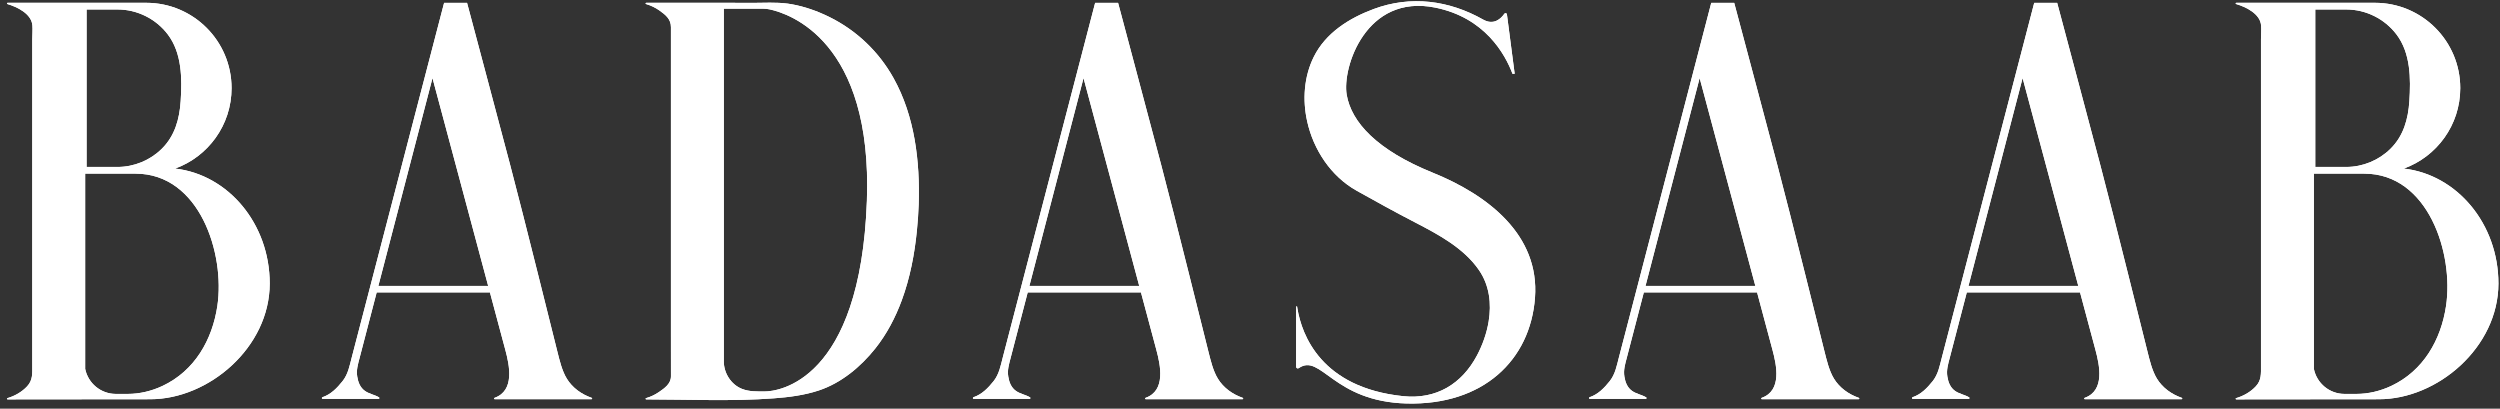 <svg width="208" height="34" viewBox="0 0 208 34" fill="none" xmlns="http://www.w3.org/2000/svg">
<rect x="0" y="0" width="208" height="34" fill="#333333" stroke="none"/>
<path d="M72.125 16.698C71.587 31.778 64.705 32.57 63.628 32.57C62.987 32.57 62.339 32.594 61.731 32.354C60.819 31.994 60.22 31.037 60.221 30.07C60.223 29.818 60.221 29.566 60.221 29.314V26.633V22.883V18.313V13.485V8.856V4.885V2.029V0.748V0.72H63.452C63.649 0.72 63.843 0.738 64.035 0.78C65.683 1.133 72.6 3.406 72.125 16.698ZM65.535 0.301C64.541 0.172 63.564 0.241 62.56 0.241C61.78 0.24 61.001 0.232 60.221 0.232C60.221 0.232 55.821 0.232 55.821 0.234H53.767C53.705 0.234 53.693 0.32 53.752 0.337C54.152 0.453 54.532 0.637 54.872 0.877C55.383 1.24 55.827 1.6 55.821 2.26C55.817 2.712 55.821 3.165 55.821 3.618V27.461C55.821 28.745 55.82 30.03 55.823 31.315C55.823 31.93 55.285 32.303 54.82 32.621C54.495 32.845 54.132 33.015 53.752 33.126C53.693 33.142 53.705 33.229 53.767 33.229C57.297 33.229 60.859 33.406 64.385 33.141C65.645 33.046 66.908 32.886 68.108 32.491C69.984 31.875 71.608 30.522 72.827 28.991C73.78 27.793 74.497 26.421 75.027 24.986C75.716 23.115 76.095 21.138 76.289 19.158C76.363 18.403 76.409 17.754 76.435 16.997C76.549 13.428 76.112 9.684 74.352 6.514C73.127 4.308 71.268 2.53 69.004 1.414C68.009 0.925 66.959 0.548 65.865 0.353C65.756 0.333 65.645 0.316 65.535 0.301Z" fill="white"/>
<path d="M136.906 23.789L141.41 6.497L146.045 23.789H136.906ZM154.655 33.101C153.814 32.81 153.05 32.266 152.583 31.5C152.183 30.841 151.983 29.972 151.795 29.234C151.573 28.36 149.011 18.024 147.877 13.737C147.214 11.234 146.55 8.733 145.883 6.23C145.438 4.557 144.991 2.882 144.545 1.208C144.458 0.885 144.371 0.564 144.286 0.241L142.378 0.238C142.378 0.238 142.369 0.294 142.362 0.293L134.694 29.732C134.513 30.425 134.389 31.133 133.927 31.713C133.467 32.289 132.962 32.809 132.255 33.05C132.179 33.076 132.195 33.188 132.275 33.188H136.921C136.993 33.188 137.018 33.093 136.957 33.057C136.585 32.836 136.142 32.777 135.785 32.521C135.393 32.241 135.225 31.808 135.149 31.334C135.061 30.781 135.207 30.31 135.343 29.79L136.766 24.329H146.189C146.435 25.248 146.681 26.166 146.927 27.086C147.107 27.757 147.287 28.429 147.467 29.1C147.813 30.389 148.273 32.498 146.573 33.101C146.51 33.122 146.525 33.216 146.591 33.216H154.634C154.701 33.216 154.718 33.122 154.655 33.101Z" fill="white"/>
<path d="M163.777 23.789L168.281 6.497L172.914 23.789H163.777ZM181.526 33.101C180.685 32.81 179.921 32.266 179.454 31.5C179.054 30.841 178.853 29.972 178.666 29.234C178.444 28.36 175.882 18.024 174.748 13.737C174.085 11.234 173.421 8.733 172.754 6.23C172.309 4.557 171.862 2.882 171.416 1.208C171.329 0.885 171.242 0.564 171.157 0.241L169.249 0.238C169.249 0.238 169.24 0.294 169.233 0.293L161.565 29.732C161.384 30.425 161.26 31.133 160.798 31.713C160.338 32.289 159.833 32.809 159.126 33.05C159.05 33.076 159.066 33.188 159.146 33.188H163.792C163.864 33.188 163.889 33.093 163.828 33.057C163.456 32.836 163.013 32.777 162.656 32.521C162.264 32.241 162.096 31.808 162.02 31.334C161.932 30.781 162.078 30.31 162.214 29.79L163.637 24.329H173.06C173.306 25.248 173.552 26.166 173.798 27.086C173.978 27.757 174.158 28.429 174.338 29.1C174.684 30.389 175.144 32.498 173.444 33.101C173.381 33.122 173.396 33.216 173.462 33.216H181.505C181.572 33.216 181.589 33.122 181.526 33.101Z" fill="white"/>
<path d="M203.511 25.455C203.089 28.272 201.627 30.852 198.945 32.111C198.042 32.535 197.05 32.775 196.05 32.775H195.066C193.806 32.775 192.755 31.88 192.514 30.692V14.446H196.702C202.046 14.446 204.161 21.123 203.511 25.455ZM192.631 0.788H195.214C196.845 0.788 198.407 1.568 199.39 2.868C200.569 4.426 200.579 6.534 200.459 8.407C200.363 9.903 199.971 11.311 198.885 12.382C197.91 13.343 196.575 13.891 195.205 13.891H192.631V0.788ZM199.998 14.024C202.737 13.035 204.694 10.412 204.694 7.334C204.694 3.412 201.515 0.234 197.595 0.234H186.059C185.998 0.234 185.986 0.319 186.045 0.336C186.881 0.582 188.043 1.155 188.122 2.108C188.153 2.482 188.113 2.88 188.113 3.255V6.932V17.88V28.191V30.423C188.113 31.084 188.162 31.627 187.686 32.14C187.253 32.608 186.655 32.948 186.045 33.126C185.986 33.143 185.998 33.228 186.059 33.228L197.929 33.216C202.797 33.216 207.869 28.904 207.869 23.586C207.869 18.618 204.421 14.531 199.998 14.024Z" fill="white"/>
<path d="M18.084 25.455C17.661 28.272 16.2 30.852 13.517 32.111C12.615 32.535 11.623 32.775 10.623 32.775H9.639C8.379 32.775 7.328 31.88 7.087 30.692V14.446H11.275C16.619 14.446 18.733 21.123 18.084 25.455ZM7.204 0.788H9.787C11.416 0.788 12.98 1.568 13.963 2.868C15.141 4.426 15.152 6.534 15.032 8.407C14.936 9.903 14.544 11.311 13.457 12.382C12.483 13.343 11.148 13.891 9.777 13.891H7.204V0.788ZM14.571 14.024C17.309 13.035 19.267 10.412 19.267 7.334C19.267 3.412 16.088 0.234 12.168 0.234H0.632C0.571 0.234 0.559 0.319 0.617 0.336C1.453 0.582 2.616 1.155 2.695 2.108C2.725 2.482 2.685 2.88 2.685 3.255V6.932V17.88V28.191V30.423C2.685 31.084 2.735 31.627 2.259 32.14C1.825 32.608 1.228 32.948 0.617 33.126C0.559 33.143 0.571 33.228 0.632 33.228L12.501 33.216C17.369 33.216 22.441 28.904 22.441 23.586C22.441 18.618 18.993 14.531 14.571 14.024Z" fill="white"/>
<path d="M85.645 23.789L90.149 6.497L94.784 23.789H85.645ZM103.395 33.101C102.553 32.81 101.789 32.266 101.323 31.5C100.923 30.841 100.723 29.972 100.535 29.234C100.312 28.36 97.75 18.024 96.616 13.737C95.953 11.234 95.289 8.733 94.622 6.23C94.177 4.557 93.73 2.882 93.284 1.208C93.197 0.885 93.11 0.564 93.025 0.241L91.117 0.238C91.117 0.238 91.108 0.294 91.101 0.293L83.433 29.732C83.252 30.425 83.128 31.133 82.666 31.713C82.206 32.289 81.701 32.809 80.994 33.05C80.918 33.076 80.934 33.188 81.014 33.188H85.66C85.732 33.188 85.757 33.093 85.696 33.057C85.324 32.836 84.881 32.777 84.524 32.521C84.132 32.241 83.964 31.808 83.888 31.334C83.8 30.781 83.946 30.31 84.082 29.79L85.505 24.329H94.928C95.174 25.248 95.42 26.166 95.666 27.086C95.846 27.757 96.026 28.429 96.206 29.1C96.552 30.389 97.012 32.498 95.312 33.101C95.249 33.122 95.264 33.216 95.33 33.216H103.375C103.44 33.216 103.457 33.122 103.395 33.101Z" fill="white"/>
<path d="M31.479 23.789L35.983 6.497L40.616 23.789H31.479ZM49.228 33.101C48.387 32.81 47.623 32.266 47.156 31.5C46.756 30.841 46.555 29.972 46.368 29.234C46.146 28.36 43.584 18.024 42.45 13.737C41.787 11.234 41.123 8.733 40.456 6.23C40.011 4.557 39.564 2.882 39.118 1.208C39.031 0.885 38.944 0.564 38.859 0.241L36.951 0.238C36.951 0.238 36.942 0.294 36.935 0.293L29.267 29.732C29.086 30.425 28.962 31.133 28.5 31.713C28.04 32.289 27.535 32.809 26.828 33.05C26.752 33.076 26.768 33.188 26.848 33.188H31.494C31.566 33.188 31.591 33.093 31.53 33.057C31.158 32.836 30.715 32.777 30.358 32.521C29.966 32.241 29.798 31.808 29.722 31.334C29.634 30.781 29.78 30.31 29.916 29.79L31.339 24.329H40.762C41.008 25.248 41.254 26.166 41.5 27.086C41.68 27.757 41.86 28.429 42.04 29.1C42.386 30.389 42.846 32.498 41.146 33.101C41.083 33.122 41.098 33.216 41.164 33.216H49.207C49.274 33.216 49.291 33.122 49.228 33.101Z" fill="white"/>
<path d="M119.187 14.36C114.536 12.478 112.433 10.152 112.045 7.883C111.657 5.614 113.651 -0.532 119.408 0.631C123.54 1.466 125.219 4.494 125.839 6.139H126.021L125.376 1.196C125.363 1.088 125.223 1.055 125.161 1.146C124.889 1.539 124.293 2.136 123.393 1.627C120.561 0.027 117.384 -0.4 114.284 0.754C112.253 1.51 110.295 2.736 109.304 4.735C108.489 6.379 108.361 8.3 108.752 10.079C109.273 12.454 110.733 14.671 112.879 15.87C114.487 16.77 116.111 17.667 117.747 18.512C119.671 19.507 121.796 20.644 123.053 22.476C123.924 23.742 124.099 25.266 123.856 26.743C123.693 27.739 123.34 28.715 122.883 29.576C121.619 31.955 119.489 33.243 116.751 32.962C109.904 32.256 108.313 27.85 107.947 25.686C107.936 25.62 107.927 25.56 107.917 25.499H107.837V25.68V30.516C107.837 30.628 107.964 30.694 108.056 30.63C109.9 29.35 110.899 33.41 117.028 33.57C123.393 33.736 127.324 29.972 127.712 24.768C128.1 19.564 123.837 16.243 119.187 14.36Z" fill="white"/>
<path d="M72.125 16.698C71.587 31.778 64.705 32.57 63.628 32.57C62.987 32.57 62.339 32.594 61.731 32.354C60.819 31.994 60.22 31.037 60.221 30.07C60.223 29.818 60.221 29.566 60.221 29.314V26.633V22.883V18.313V13.485V8.856V4.885V2.029V0.748V0.72H63.452C63.649 0.72 63.843 0.738 64.035 0.78C65.683 1.133 72.6 3.406 72.125 16.698ZM65.535 0.301C64.541 0.172 63.564 0.241 62.56 0.241C61.78 0.24 61.001 0.232 60.221 0.232C60.221 0.232 55.821 0.232 55.821 0.234H53.767C53.705 0.234 53.693 0.32 53.752 0.337C54.152 0.453 54.532 0.637 54.872 0.877C55.383 1.24 55.827 1.6 55.821 2.26C55.817 2.712 55.821 3.165 55.821 3.618V27.461C55.821 28.745 55.82 30.03 55.823 31.315C55.823 31.93 55.285 32.303 54.82 32.621C54.495 32.845 54.132 33.015 53.752 33.126C53.693 33.142 53.705 33.229 53.767 33.229C57.297 33.229 60.859 33.406 64.385 33.141C65.645 33.046 66.908 32.886 68.108 32.491C69.984 31.875 71.608 30.522 72.827 28.991C73.78 27.793 74.497 26.421 75.027 24.986C75.716 23.115 76.095 21.138 76.289 19.158C76.363 18.403 76.409 17.754 76.435 16.997C76.549 13.428 76.112 9.684 74.352 6.514C73.127 4.308 71.268 2.53 69.004 1.414C68.009 0.925 66.959 0.548 65.865 0.353C65.756 0.333 65.645 0.316 65.535 0.301Z" fill="white"/>
<path d="M136.906 23.789L141.41 6.497L146.045 23.789H136.906ZM154.655 33.101C153.814 32.81 153.05 32.266 152.583 31.5C152.183 30.841 151.983 29.972 151.795 29.234C151.573 28.36 149.011 18.024 147.877 13.737C147.214 11.234 146.55 8.733 145.883 6.23C145.438 4.557 144.991 2.882 144.545 1.208C144.458 0.885 144.371 0.564 144.286 0.241L142.378 0.238C142.378 0.238 142.369 0.294 142.362 0.293L134.694 29.732C134.513 30.425 134.389 31.133 133.927 31.713C133.467 32.289 132.962 32.809 132.255 33.05C132.179 33.076 132.195 33.188 132.275 33.188H136.921C136.993 33.188 137.018 33.093 136.957 33.057C136.585 32.836 136.142 32.777 135.785 32.521C135.393 32.241 135.225 31.808 135.149 31.334C135.061 30.781 135.207 30.31 135.343 29.79L136.766 24.329H146.189C146.435 25.248 146.681 26.166 146.927 27.086C147.107 27.757 147.287 28.429 147.467 29.1C147.813 30.389 148.273 32.498 146.573 33.101C146.51 33.122 146.525 33.216 146.591 33.216H154.634C154.701 33.216 154.718 33.122 154.655 33.101Z" fill="white"/>
<path d="M163.777 23.789L168.281 6.497L172.914 23.789H163.777ZM181.526 33.101C180.685 32.81 179.921 32.266 179.454 31.5C179.054 30.841 178.853 29.972 178.666 29.234C178.444 28.36 175.882 18.024 174.748 13.737C174.085 11.234 173.421 8.733 172.754 6.23C172.309 4.557 171.862 2.882 171.416 1.208C171.329 0.885 171.242 0.564 171.157 0.241L169.249 0.238C169.249 0.238 169.24 0.294 169.233 0.293L161.565 29.732C161.384 30.425 161.26 31.133 160.798 31.713C160.338 32.289 159.833 32.809 159.126 33.05C159.05 33.076 159.066 33.188 159.146 33.188H163.792C163.864 33.188 163.889 33.093 163.828 33.057C163.456 32.836 163.013 32.777 162.656 32.521C162.264 32.241 162.096 31.808 162.02 31.334C161.932 30.781 162.078 30.31 162.214 29.79L163.637 24.329H173.06C173.306 25.248 173.552 26.166 173.798 27.086C173.978 27.757 174.158 28.429 174.338 29.1C174.684 30.389 175.144 32.498 173.444 33.101C173.381 33.122 173.396 33.216 173.462 33.216H181.505C181.572 33.216 181.589 33.122 181.526 33.101Z" fill="white"/>
<path d="M203.511 25.455C203.089 28.272 201.627 30.852 198.945 32.111C198.042 32.535 197.05 32.775 196.05 32.775H195.066C193.806 32.775 192.755 31.88 192.514 30.692V14.446H196.702C202.046 14.446 204.161 21.123 203.511 25.455ZM192.631 0.788H195.214C196.845 0.788 198.407 1.568 199.39 2.868C200.569 4.426 200.579 6.534 200.459 8.407C200.363 9.903 199.971 11.311 198.885 12.382C197.91 13.343 196.575 13.891 195.205 13.891H192.631V0.788ZM199.998 14.024C202.737 13.035 204.694 10.412 204.694 7.334C204.694 3.412 201.515 0.234 197.595 0.234H186.059C185.998 0.234 185.986 0.319 186.045 0.336C186.881 0.582 188.043 1.155 188.122 2.108C188.153 2.482 188.113 2.88 188.113 3.255V6.932V17.88V28.191V30.423C188.113 31.084 188.162 31.627 187.686 32.14C187.253 32.608 186.655 32.948 186.045 33.126C185.986 33.143 185.998 33.228 186.059 33.228L197.929 33.216C202.797 33.216 207.869 28.904 207.869 23.586C207.869 18.618 204.421 14.531 199.998 14.024Z" fill="white"/>
<path d="M18.084 25.455C17.661 28.272 16.2 30.852 13.517 32.111C12.615 32.535 11.623 32.775 10.623 32.775H9.639C8.379 32.775 7.328 31.88 7.087 30.692V14.446H11.275C16.619 14.446 18.733 21.123 18.084 25.455ZM7.204 0.788H9.787C11.416 0.788 12.98 1.568 13.963 2.868C15.141 4.426 15.152 6.534 15.032 8.407C14.936 9.903 14.544 11.311 13.457 12.382C12.483 13.343 11.148 13.891 9.777 13.891H7.204V0.788ZM14.571 14.024C17.309 13.035 19.267 10.412 19.267 7.334C19.267 3.412 16.088 0.234 12.168 0.234H0.632C0.571 0.234 0.559 0.319 0.617 0.336C1.453 0.582 2.616 1.155 2.695 2.108C2.725 2.482 2.685 2.88 2.685 3.255V6.932V17.88V28.191V30.423C2.685 31.084 2.735 31.627 2.259 32.14C1.825 32.608 1.228 32.948 0.617 33.126C0.559 33.143 0.571 33.228 0.632 33.228L12.501 33.216C17.369 33.216 22.441 28.904 22.441 23.586C22.441 18.618 18.993 14.531 14.571 14.024Z" fill="white"/>
<path d="M85.645 23.789L90.149 6.497L94.784 23.789H85.645ZM103.395 33.101C102.553 32.81 101.789 32.266 101.323 31.5C100.923 30.841 100.723 29.972 100.535 29.234C100.312 28.36 97.75 18.024 96.616 13.737C95.953 11.234 95.289 8.733 94.622 6.23C94.177 4.557 93.73 2.882 93.284 1.208C93.197 0.885 93.11 0.564 93.025 0.241L91.117 0.238C91.117 0.238 91.108 0.294 91.101 0.293L83.433 29.732C83.252 30.425 83.128 31.133 82.666 31.713C82.206 32.289 81.701 32.809 80.994 33.05C80.918 33.076 80.934 33.188 81.014 33.188H85.66C85.732 33.188 85.757 33.093 85.696 33.057C85.324 32.836 84.881 32.777 84.524 32.521C84.132 32.241 83.964 31.808 83.888 31.334C83.8 30.781 83.946 30.31 84.082 29.79L85.505 24.329H94.928C95.174 25.248 95.42 26.166 95.666 27.086C95.846 27.757 96.026 28.429 96.206 29.1C96.552 30.389 97.012 32.498 95.312 33.101C95.249 33.122 95.264 33.216 95.33 33.216H103.375C103.44 33.216 103.457 33.122 103.395 33.101Z" fill="white"/>
<path d="M31.479 23.789L35.983 6.497L40.616 23.789H31.479ZM49.228 33.101C48.387 32.81 47.623 32.266 47.156 31.5C46.756 30.841 46.555 29.972 46.368 29.234C46.146 28.36 43.584 18.024 42.45 13.737C41.787 11.234 41.123 8.733 40.456 6.23C40.011 4.557 39.564 2.882 39.118 1.208C39.031 0.885 38.944 0.564 38.859 0.241L36.951 0.238C36.951 0.238 36.942 0.294 36.935 0.293L29.267 29.732C29.086 30.425 28.962 31.133 28.5 31.713C28.04 32.289 27.535 32.809 26.828 33.05C26.752 33.076 26.768 33.188 26.848 33.188H31.494C31.566 33.188 31.591 33.093 31.53 33.057C31.158 32.836 30.715 32.777 30.358 32.521C29.966 32.241 29.798 31.808 29.722 31.334C29.634 30.781 29.78 30.31 29.916 29.79L31.339 24.329H40.762C41.008 25.248 41.254 26.166 41.5 27.086C41.68 27.757 41.86 28.429 42.04 29.1C42.386 30.389 42.846 32.498 41.146 33.101C41.083 33.122 41.098 33.216 41.164 33.216H49.207C49.274 33.216 49.291 33.122 49.228 33.101Z" fill="white"/>
<path d="M119.187 14.36C114.536 12.478 112.433 10.152 112.045 7.883C111.657 5.614 113.651 -0.532 119.408 0.631C123.54 1.466 125.219 4.494 125.839 6.139H126.021L125.376 1.196C125.363 1.088 125.223 1.055 125.161 1.146C124.889 1.539 124.293 2.136 123.393 1.627C120.561 0.027 117.384 -0.4 114.284 0.754C112.253 1.51 110.295 2.736 109.304 4.735C108.489 6.379 108.361 8.3 108.752 10.079C109.273 12.454 110.733 14.671 112.879 15.87C114.487 16.77 116.111 17.667 117.747 18.512C119.671 19.507 121.796 20.644 123.053 22.476C123.924 23.742 124.099 25.266 123.856 26.743C123.693 27.739 123.34 28.715 122.883 29.576C121.619 31.955 119.489 33.243 116.751 32.962C109.904 32.256 108.313 27.85 107.947 25.686C107.936 25.62 107.927 25.56 107.917 25.499H107.837V25.68V30.516C107.837 30.628 107.964 30.694 108.056 30.63C109.9 29.35 110.899 33.41 117.028 33.57C123.393 33.736 127.324 29.972 127.712 24.768C128.1 19.564 123.837 16.243 119.187 14.36Z" fill="white"/>
</svg>
